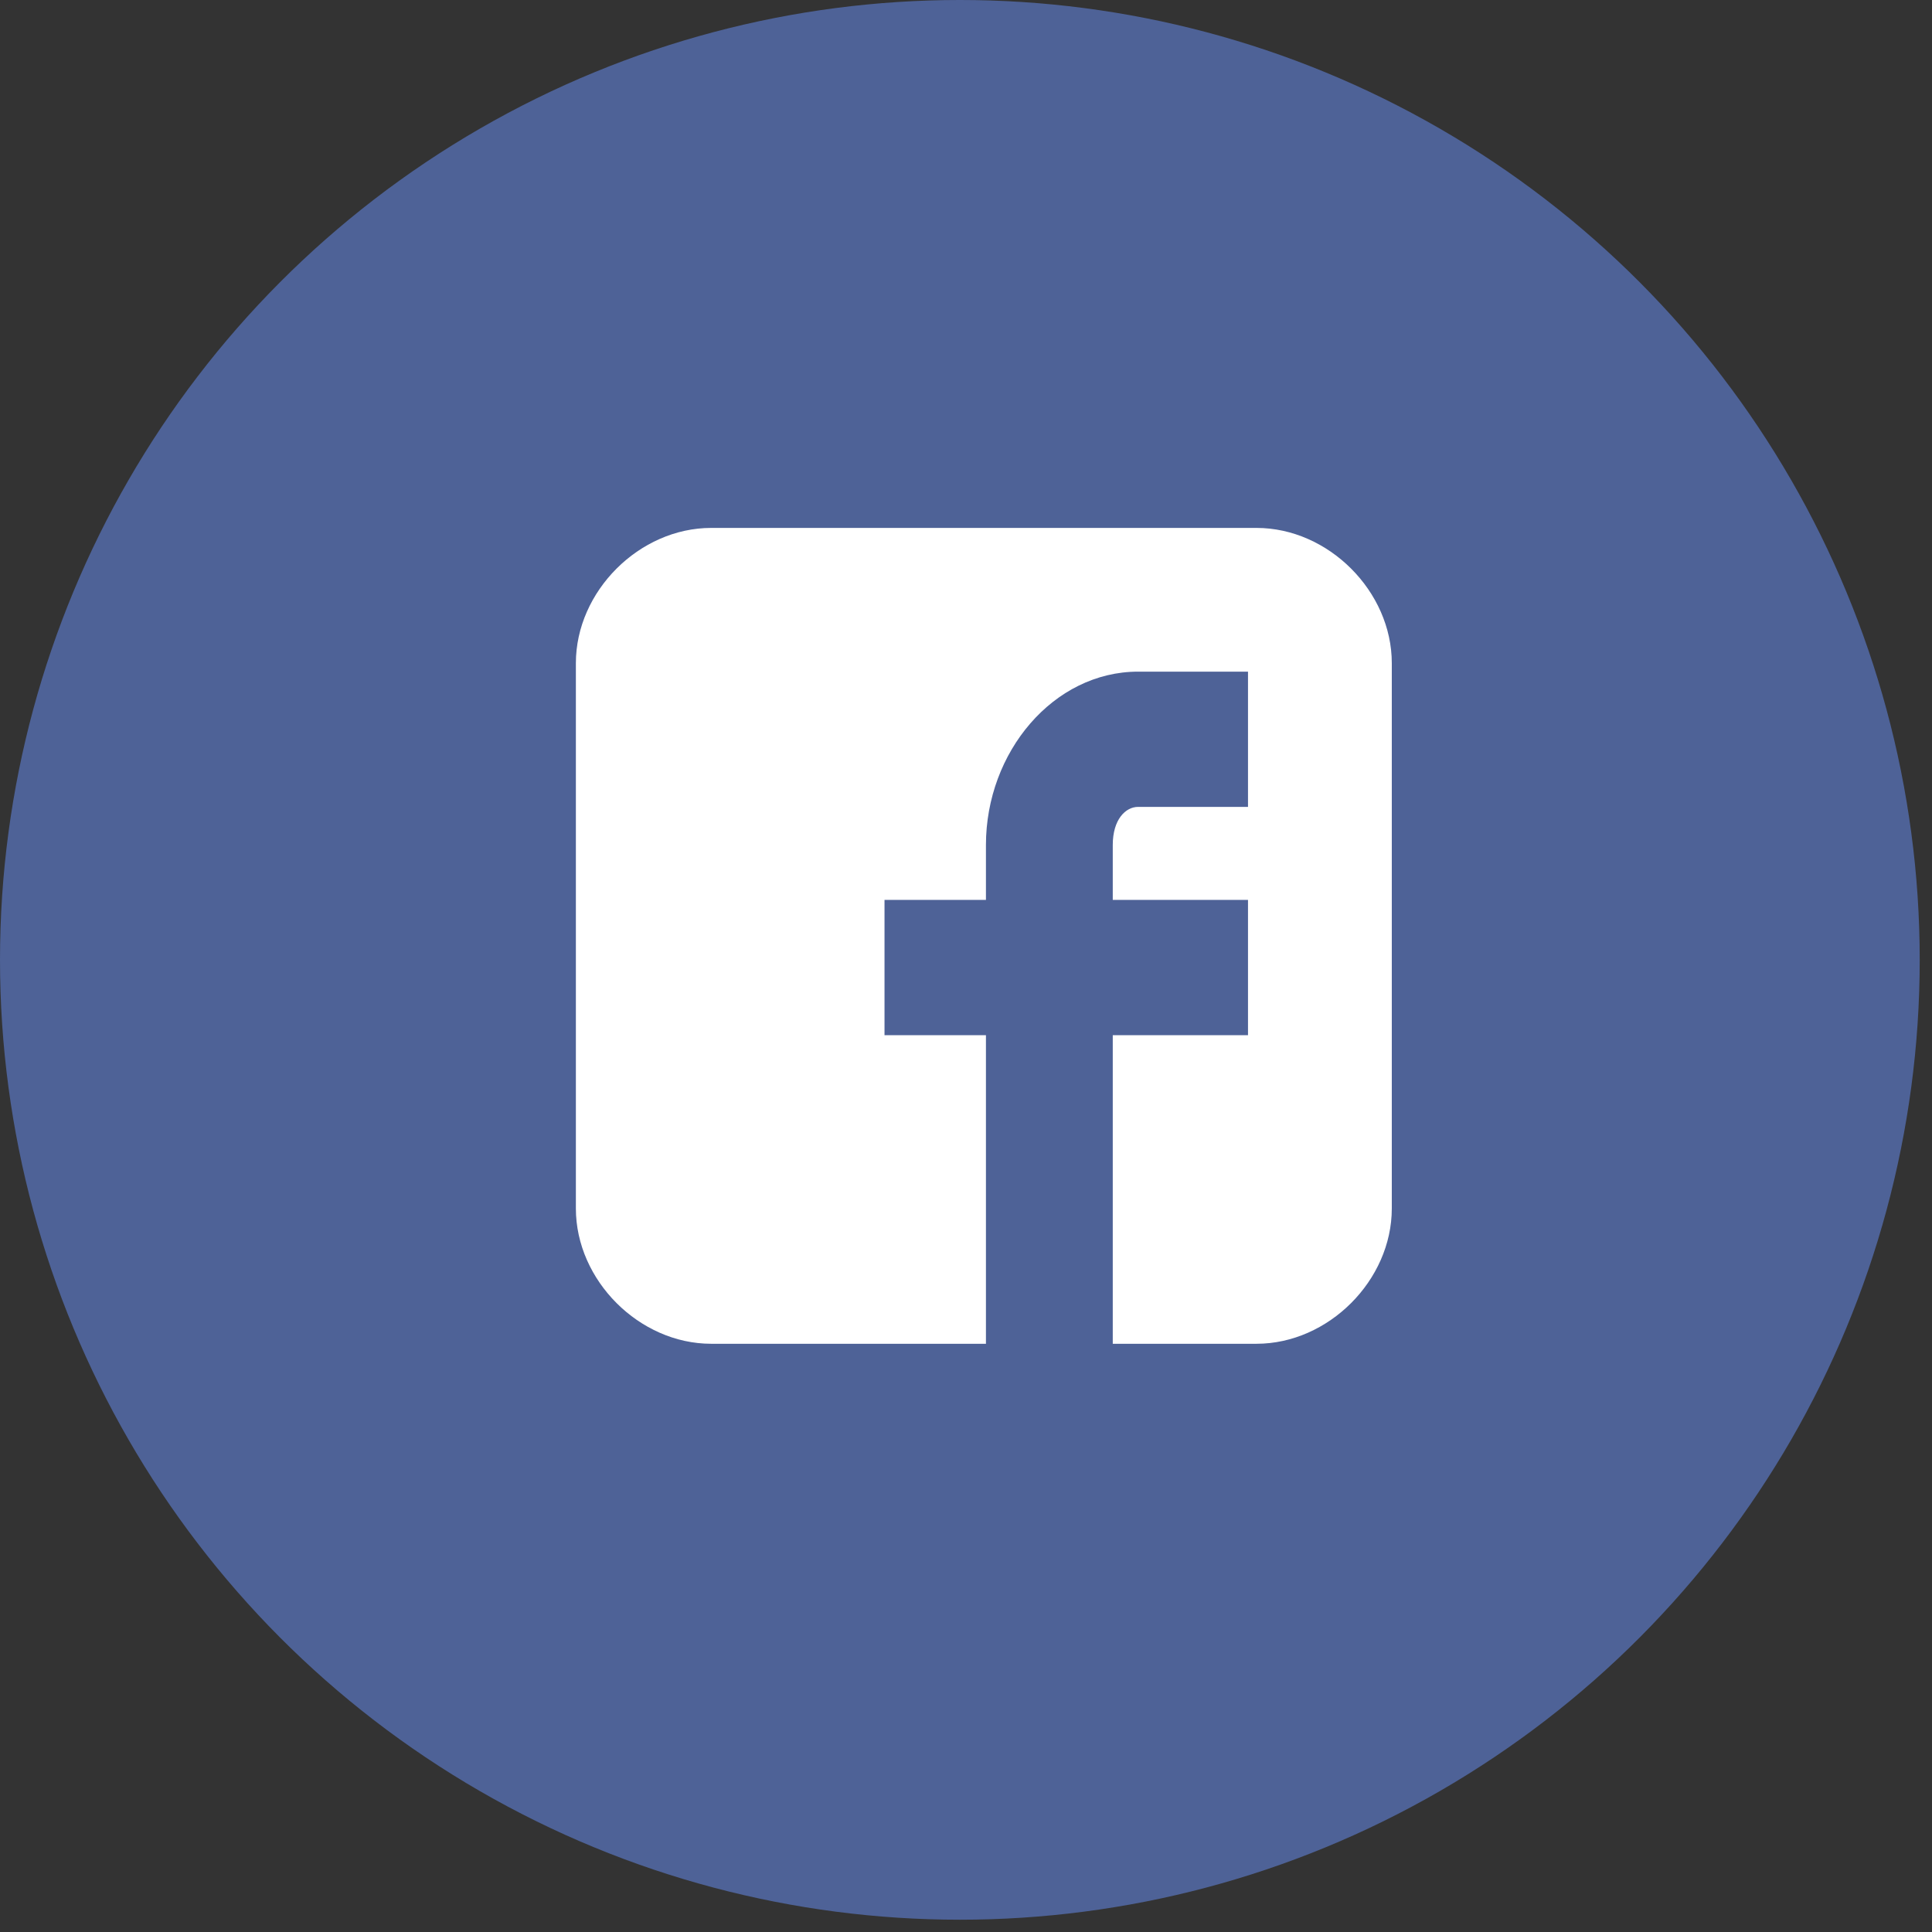 <svg width="28" height="28" viewBox="0 0 28 28" fill="none" xmlns="http://www.w3.org/2000/svg">
    <rect x="0" y="0" width="28" height="28" fill="#333333" stroke="none"/>
    <circle cx="13.911" cy="13.911" r="13.911" fill="#4E6297"/>
    <path d="M20.171 9.611C20.171 8.57 19.252 7.651 18.21 7.651H10.307C9.265 7.651 8.346 8.57 8.346 9.611V17.514C8.346 18.556 9.265 19.475 10.307 19.475H14.289V15.003H12.819V13.042H14.289V12.246C14.289 10.898 15.269 9.734 16.495 9.734H18.087V11.694H16.495C16.311 11.694 16.127 11.878 16.127 12.246V13.042H18.087V15.003H16.127V19.475H18.21C19.252 19.475 20.171 18.556 20.171 17.514V9.611Z" fill="white"/>
</svg>
